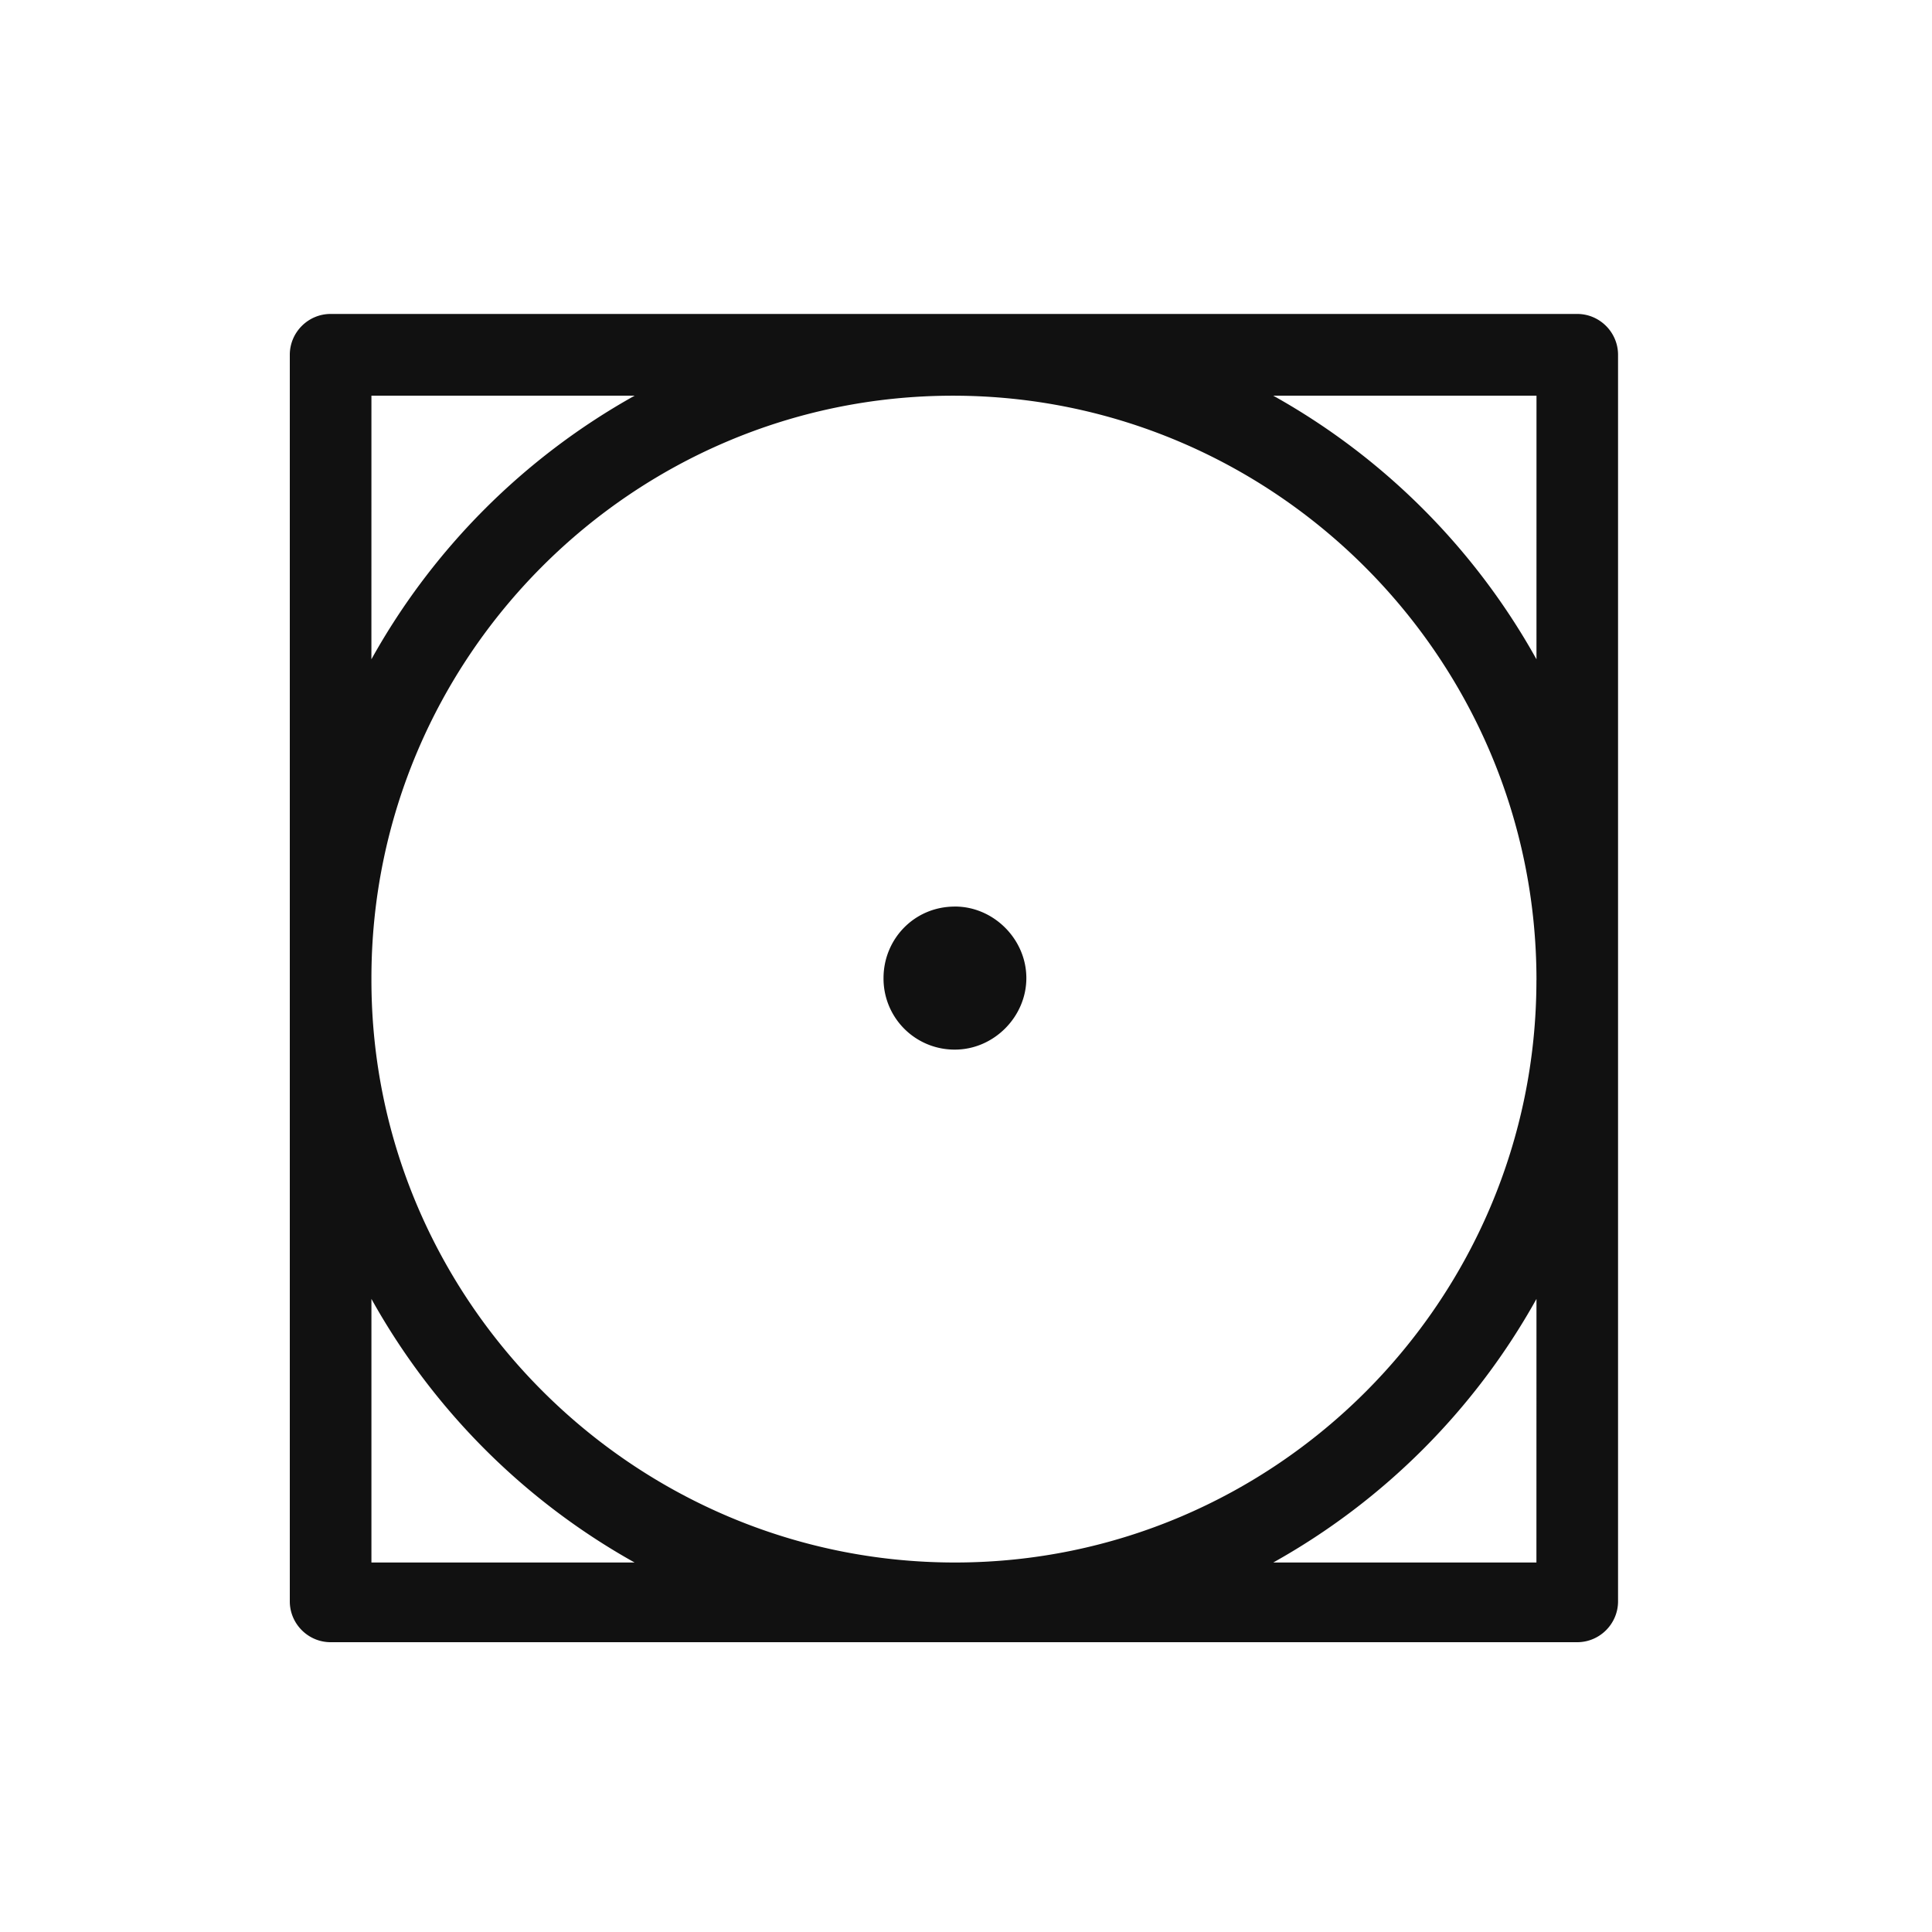 <svg width="80" height="80" viewBox="0 0 80 80" fill="none" xmlns="http://www.w3.org/2000/svg"><path d="M39.542 37.539c-1.69 0-2.957 1.353-2.957 2.961a2.94 2.94 0 0 0 2.957 2.962c1.605 0 2.957-1.354 2.957-2.962s-1.352-2.962-2.957-2.962M67 40.5V14.692c0-.93-.76-1.692-1.69-1.692H13.69c-.93 0-1.69.761-1.69 1.692v51.616c0 .93.76 1.692 1.69 1.692h51.62c.93 0 1.69-.761 1.69-1.692zq0 .127 0 0M15.38 16.385h10.898A28.2 28.2 0 0 0 15.379 27.3zm0 48.315V53.785A28.2 28.2 0 0 0 26.277 64.7zm48.24 0H52.723a28.2 28.2 0 0 0 10.899-10.915zm0-24.115c0 13.284-10.813 24.115-24.078 24.115S15.38 53.87 15.38 40.585V40.5c0-13.285 10.815-24.115 24.079-24.115s24.163 10.83 24.163 24.2m0-13.285a28.2 28.2 0 0 0-10.898-10.915h10.899z" fill="#111"/></svg>
